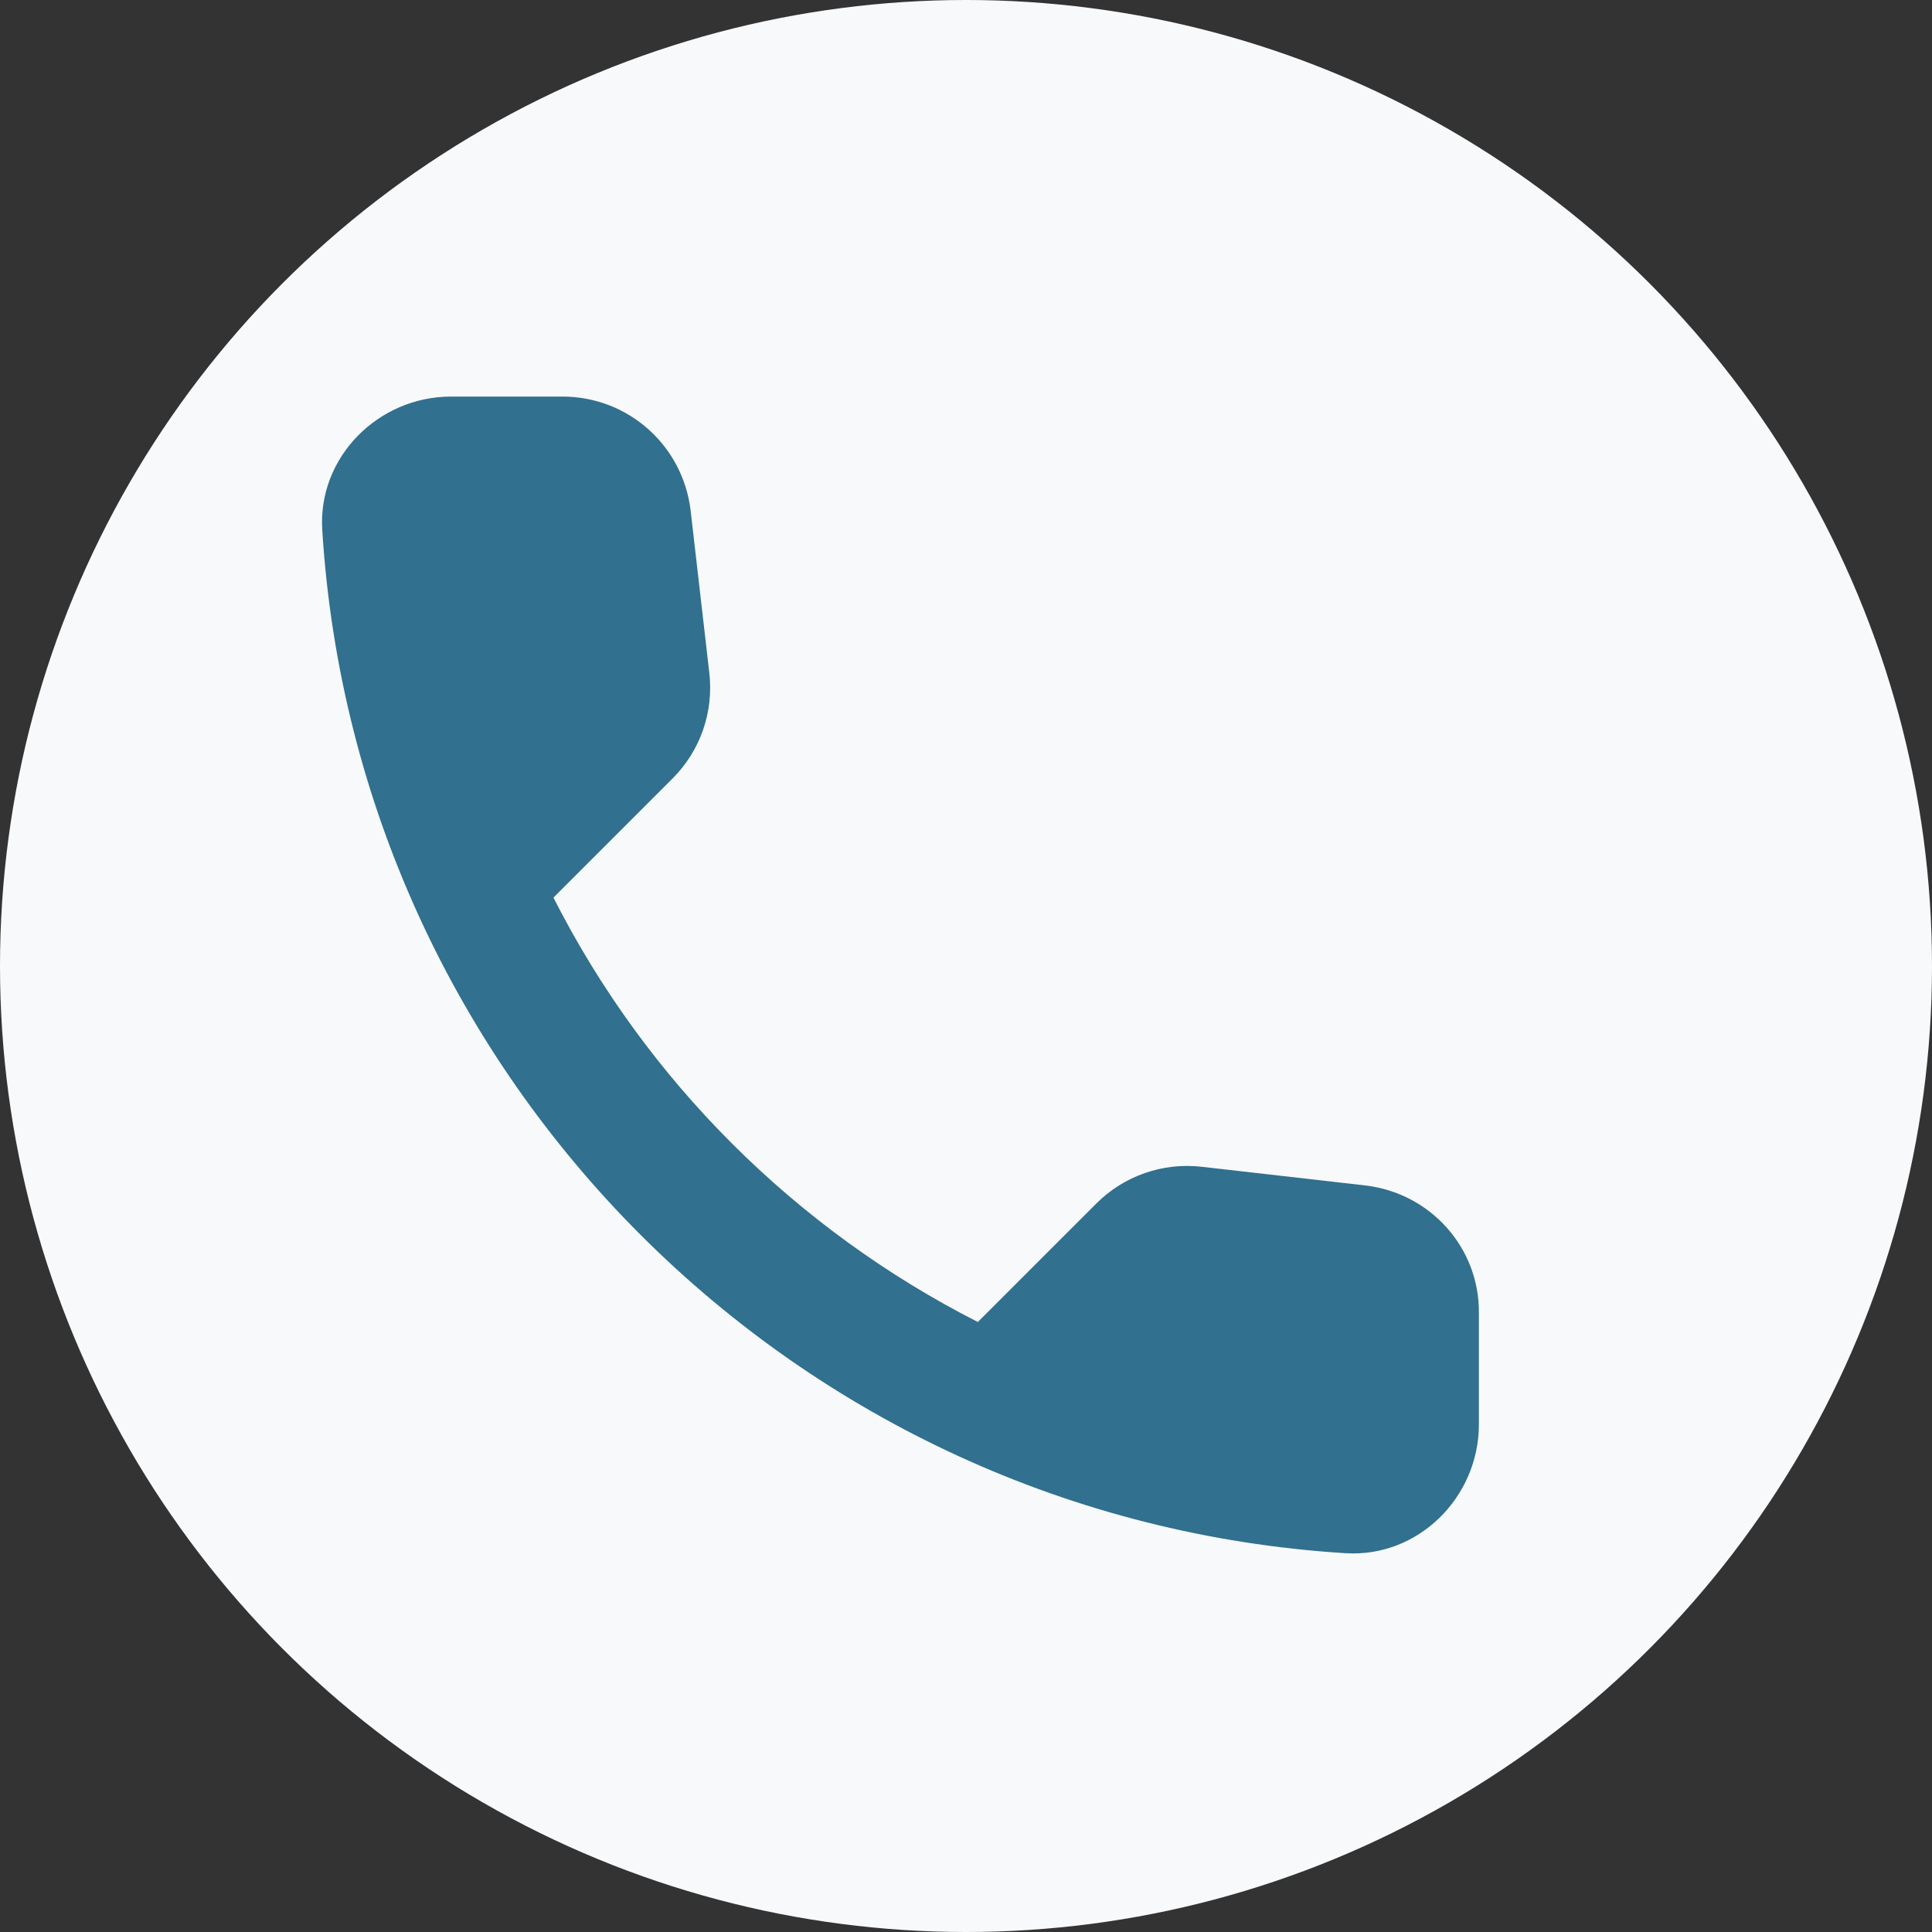 <svg width="30" height="30" viewBox="0 0 30 30" fill="none" xmlns="http://www.w3.org/2000/svg">
<rect x="0" y="0" width="30" height="30" fill="#333333" stroke="none"/>
<circle cx="15" cy="15" r="15" fill="#F7F9FB"/>
<path d="M21.204 18.408L18.664 18.118C18.054 18.048 17.454 18.258 17.024 18.688L15.184 20.528C12.354 19.088 10.034 16.778 8.594 13.938L10.444 12.088C10.874 11.658 11.084 11.058 11.014 10.448L10.724 7.928C10.604 6.918 9.754 6.158 8.734 6.158H7.004C5.874 6.158 4.934 7.098 5.004 8.228C5.534 16.768 12.364 23.588 20.894 24.118C22.024 24.188 22.964 23.248 22.964 22.118V20.388C22.974 19.378 22.214 18.528 21.204 18.408V18.408Z" fill="#31708E"/>
</svg>
